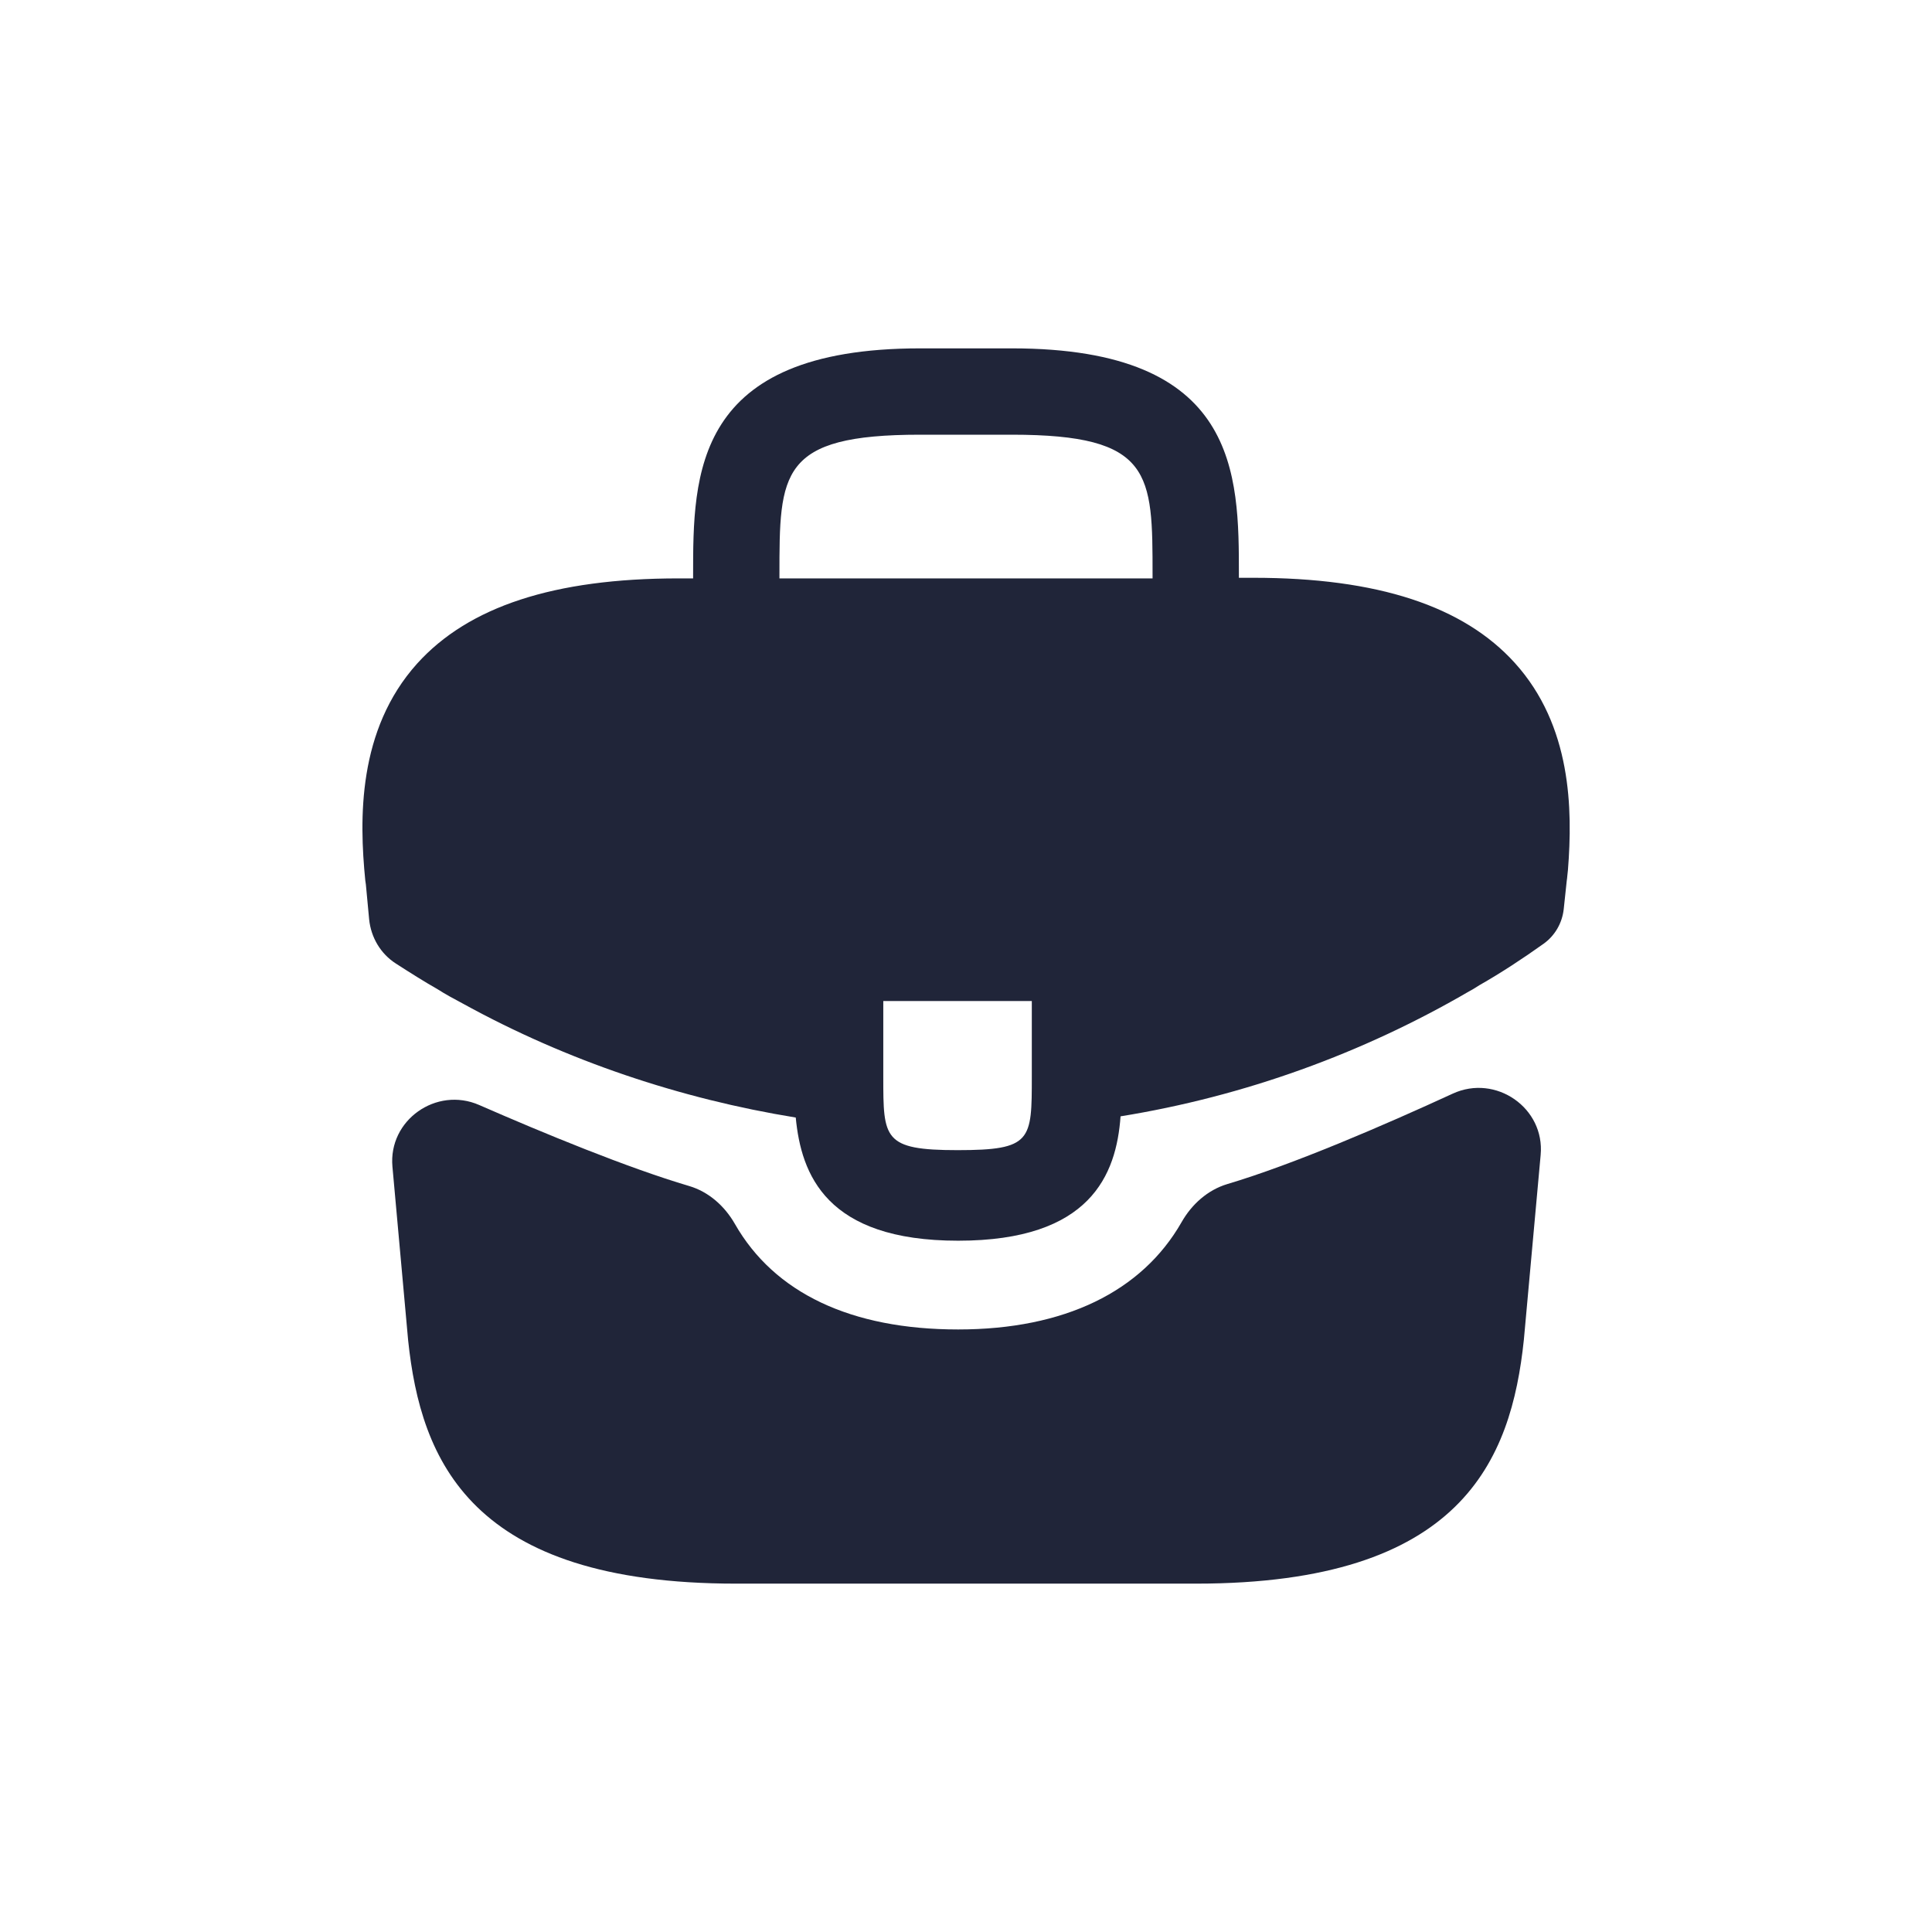 <svg xmlns="http://www.w3.org/2000/svg" width="16" height="16" viewBox="0 0 16 16" fill="none">
  <path d="M12.545 5.49C12.12 5.02 11.41 4.785 10.38 4.785H10.26V4.765C10.26 3.925 10.26 2.885 8.38 2.885H7.62C5.74 2.885 5.74 3.93 5.74 4.765V4.79H5.62C4.585 4.79 3.88 5.025 3.455 5.495C2.96 6.045 2.975 6.785 3.025 7.29L3.03 7.325L3.057 7.613C3.072 7.763 3.152 7.899 3.279 7.98C3.392 8.053 3.529 8.139 3.62 8.19C3.69 8.235 3.765 8.275 3.84 8.315C4.695 8.785 5.635 9.1 6.59 9.255C6.635 9.725 6.84 10.275 7.935 10.275C9.03 10.275 9.245 9.73 9.28 9.245C10.3 9.08 11.285 8.725 12.175 8.205C12.205 8.19 12.225 8.175 12.25 8.16C12.428 8.059 12.612 7.938 12.783 7.816C12.877 7.749 12.937 7.645 12.95 7.53L12.975 7.295C12.98 7.265 12.98 7.24 12.985 7.205C13.025 6.7 13.015 6.01 12.545 5.49ZM8.545 8.915C8.545 9.445 8.545 9.525 7.93 9.525C7.315 9.525 7.315 9.43 7.315 8.92V8.29H8.545V8.915ZM6.455 4.785V4.765C6.455 3.915 6.455 3.6 7.62 3.6H8.38C9.545 3.6 9.545 3.92 9.545 4.765V4.79H6.455V4.785Z" fill="#202539"/>
  <path d="M12.031 9.057C12.387 8.893 12.795 9.175 12.759 9.565L12.62 11.095C12.515 12.095 12.105 13.115 9.905 13.115H6.095C3.895 13.115 3.485 12.095 3.38 11.1L3.25 9.662C3.215 9.277 3.613 8.996 3.968 9.151C4.501 9.384 5.196 9.671 5.707 9.822C5.87 9.87 6.002 9.989 6.086 10.136C6.412 10.707 7.046 11.01 7.935 11.01C8.816 11.01 9.457 10.696 9.785 10.122C9.869 9.974 10.001 9.855 10.164 9.806C10.712 9.643 11.464 9.318 12.031 9.057Z" fill="#202539"/>
</svg>